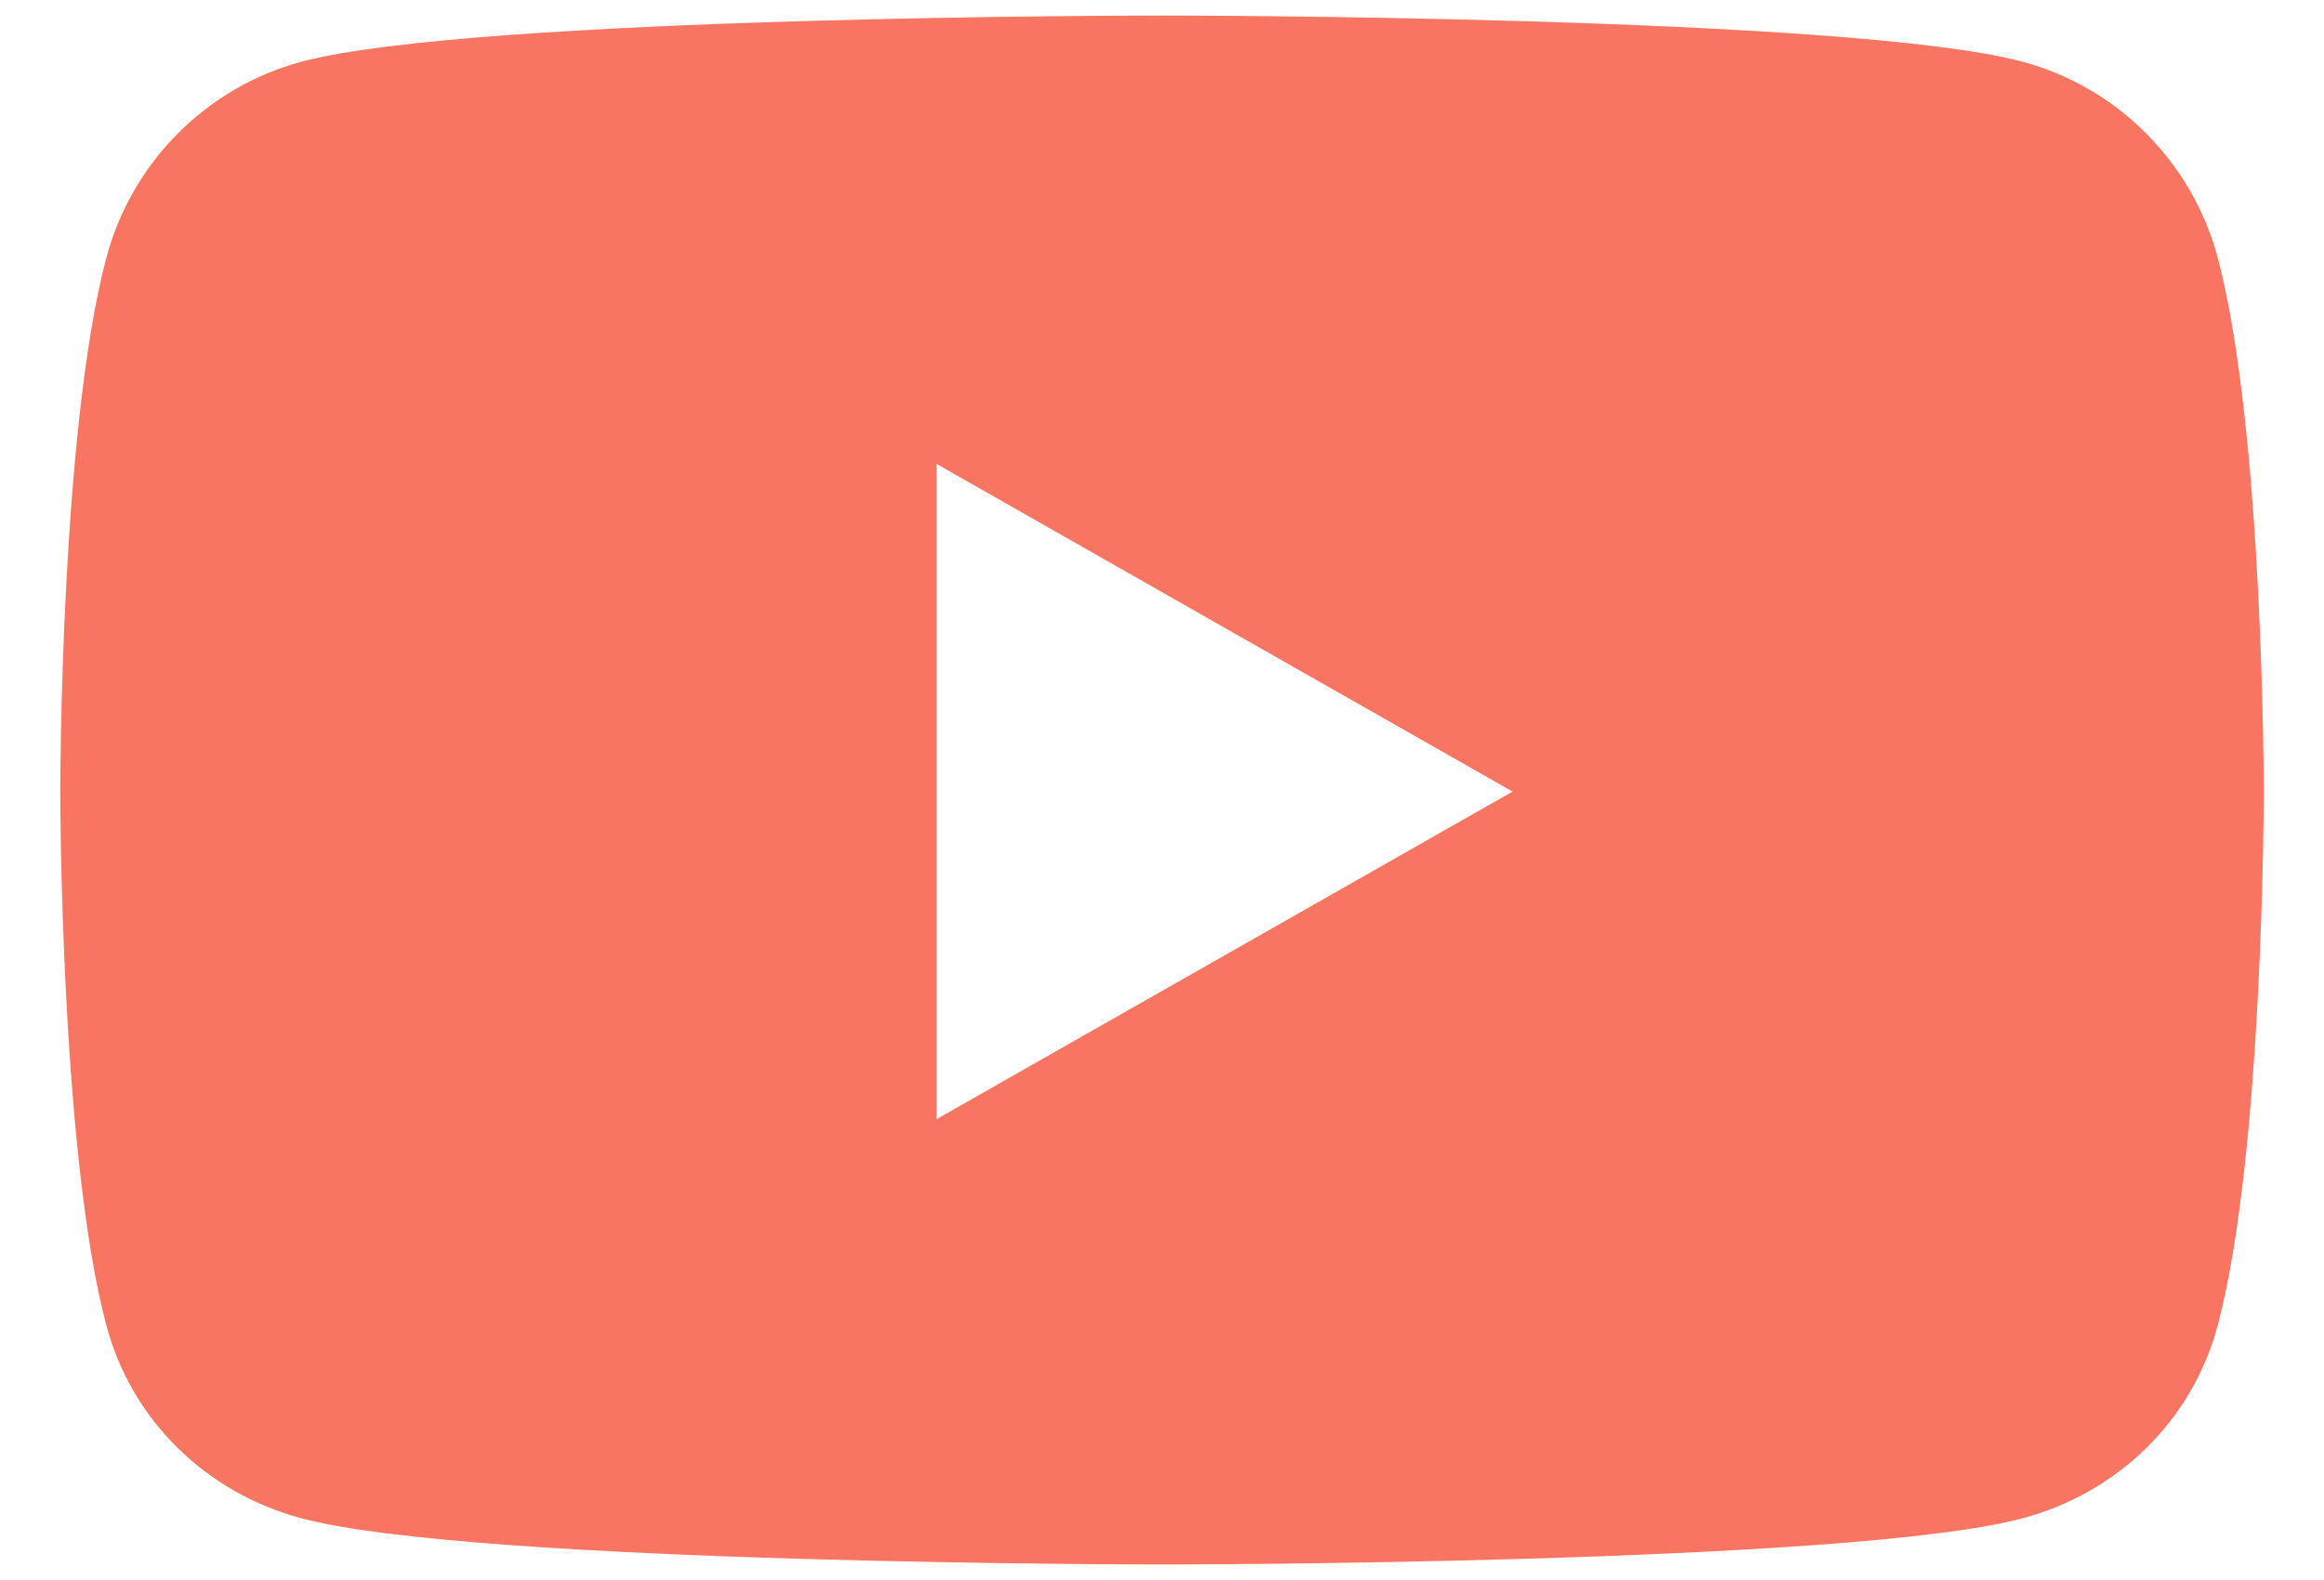 <svg width="25" height="17" viewBox="0 0 25 17" fill="none" xmlns="http://www.w3.org/2000/svg">
<path d="M23.857 2.774C23.584 1.748 22.781 0.94 21.761 0.665C19.913 0.167 12.5 0.167 12.5 0.167C12.5 0.167 5.088 0.167 3.239 0.665C2.22 0.94 1.416 1.748 1.144 2.774C0.648 4.635 0.648 8.517 0.648 8.517C0.648 8.517 0.648 12.399 1.144 14.259C1.416 15.286 2.22 16.061 3.239 16.335C5.088 16.833 12.5 16.833 12.5 16.833C12.5 16.833 19.913 16.833 21.761 16.335C22.781 16.061 23.584 15.286 23.857 14.259C24.352 12.399 24.352 8.517 24.352 8.517C24.352 8.517 24.352 4.635 23.857 2.774ZM10.076 12.041V4.992L16.271 8.517L10.076 12.041Z" fill="#F87661"/>
</svg>
